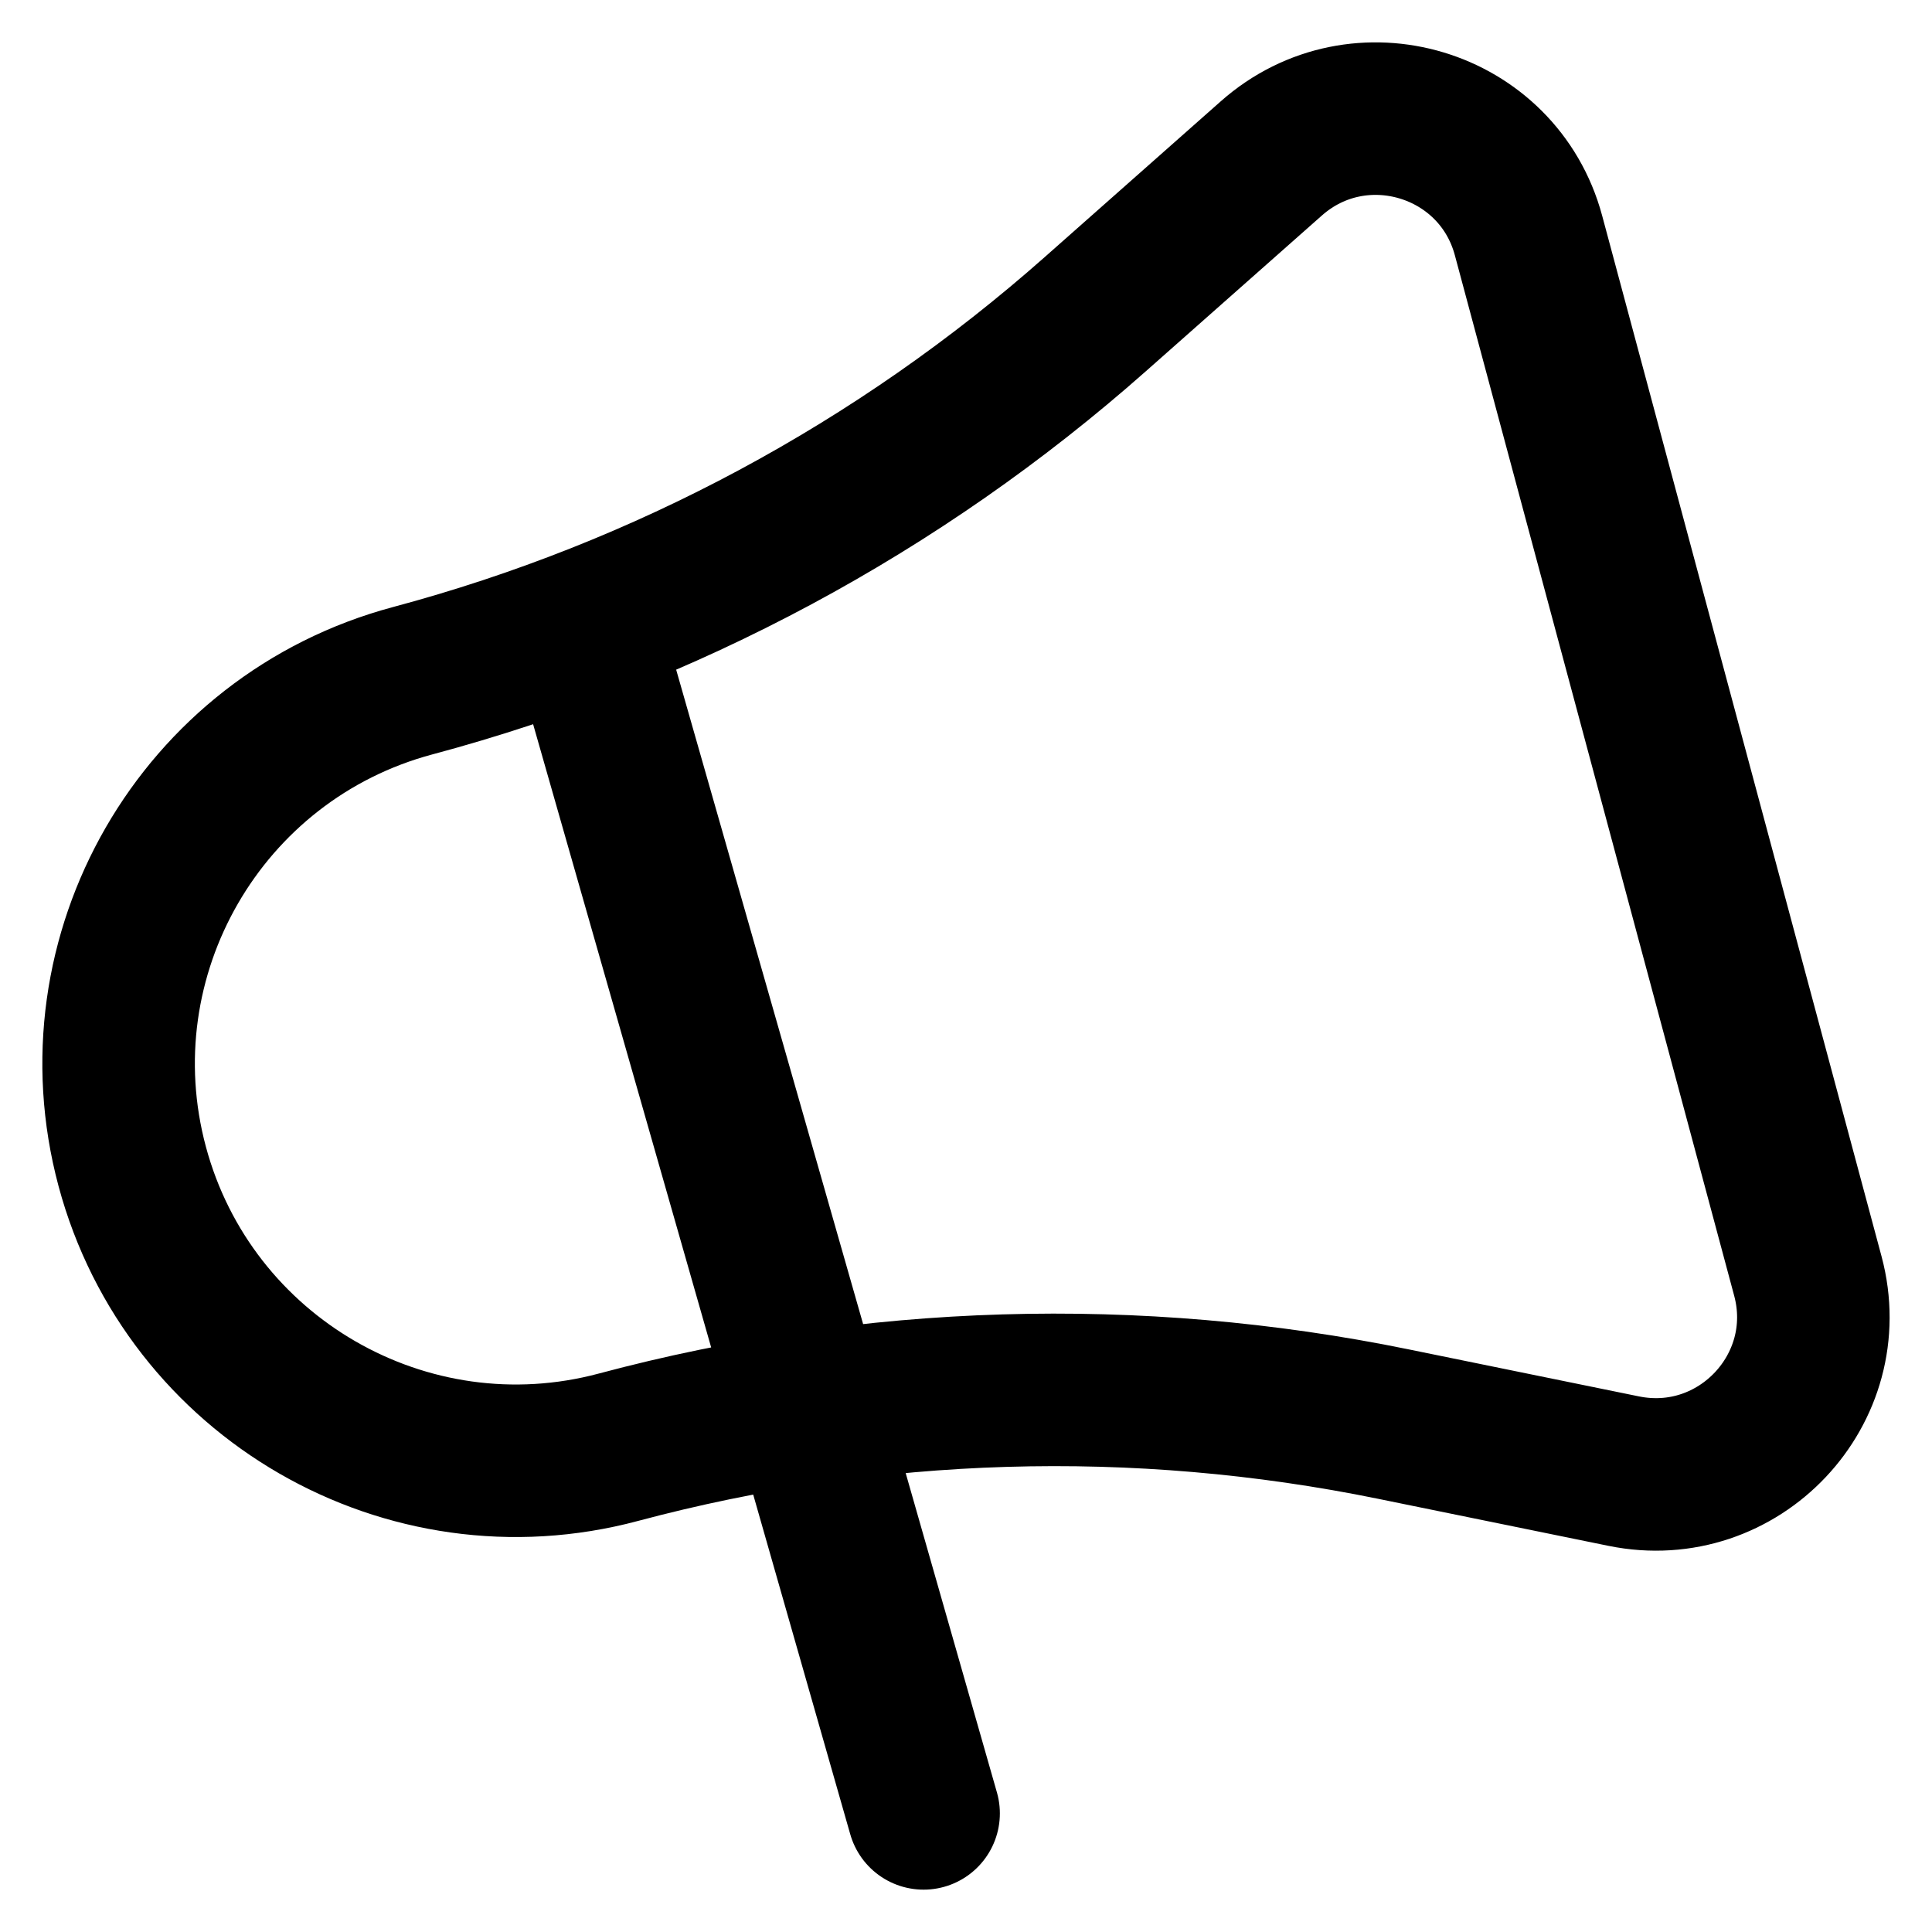 <svg xmlns="http://www.w3.org/2000/svg" width="38" height="38" viewBox="0 0 38 38" fill="none"><path d="M11.5 12.334L18.166 35.667M30.064 4.632L35.558 25.097C36.155 27.322 34.197 29.397 31.936 28.935L27.402 28.009C22.356 26.979 17.14 27.135 12.165 28.465C8.001 29.579 3.717 27.1 2.601 22.944C1.485 18.788 3.953 14.503 8.117 13.389C13.092 12.059 17.688 9.591 21.542 6.18L25.005 3.116C26.732 1.587 29.466 2.407 30.064 4.632Z" stroke="black" stroke-width="3" stroke-linecap="round" stroke-linejoin="round"></path></svg>